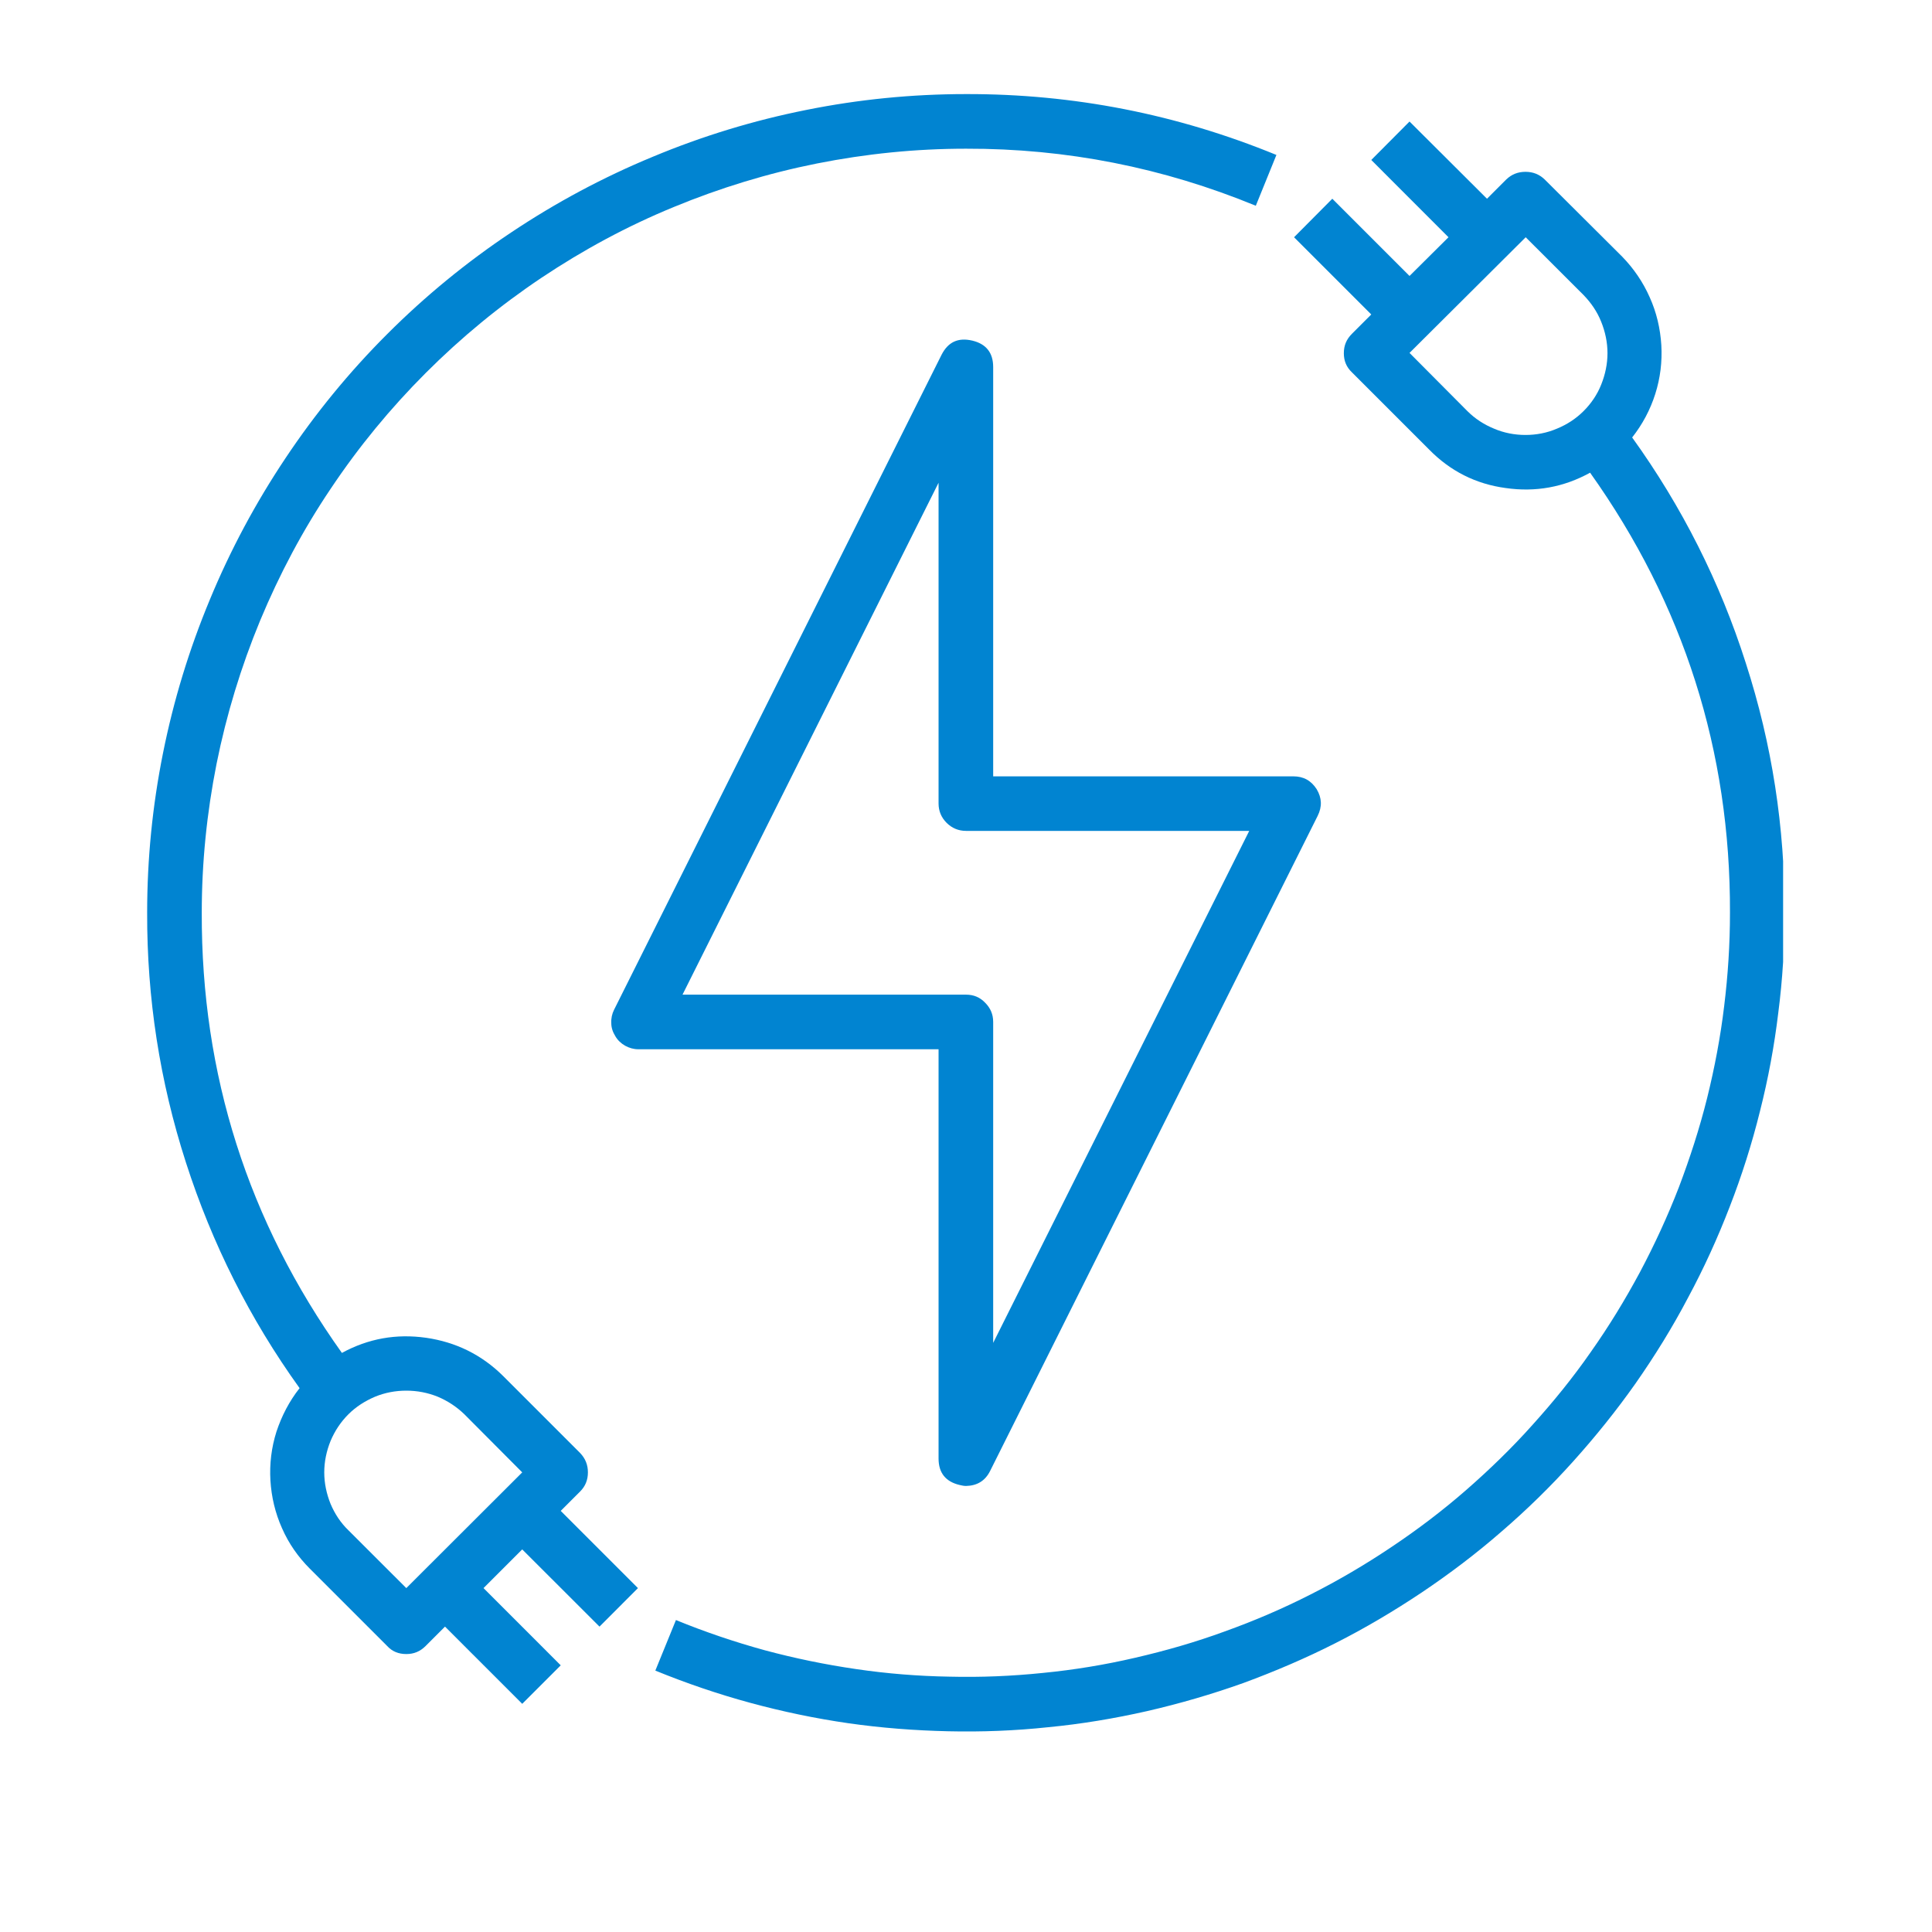 <svg xmlns="http://www.w3.org/2000/svg" xmlns:xlink="http://www.w3.org/1999/xlink" width="40" zoomAndPan="magnify" viewBox="0 0 30 30" height="40" preserveAspectRatio="xMidYMid meet" version="1.0"><defs><clipPath id="078070e2ef"><path d="M 10 1.391 L 27.688 1.391 L 27.688 27 L 10 27 Z M 10 1.391 " clip-rule="nonzero"/></clipPath><clipPath id="d6cc52192b"><path d="M 2.285 1.391 L 20 1.391 L 20 27 L 2.285 27 Z M 2.285 1.391 " clip-rule="nonzero"/></clipPath></defs><path fill="#0184d1" d="M 20.445 12.254 C 20.359 12.121 20.242 12.055 20.082 12.055 L 15.422 12.055 L 15.422 5.699 C 15.422 5.477 15.312 5.34 15.098 5.289 C 14.879 5.238 14.723 5.309 14.621 5.508 L 9.535 15.68 C 9.504 15.742 9.488 15.812 9.492 15.887 C 9.492 15.961 9.516 16.027 9.555 16.09 C 9.59 16.152 9.645 16.203 9.707 16.238 C 9.77 16.273 9.84 16.293 9.914 16.293 L 14.574 16.293 L 14.574 22.648 C 14.574 22.871 14.684 23.008 14.902 23.059 C 14.934 23.066 14.965 23.074 15 23.074 C 15.172 23.07 15.297 22.996 15.375 22.84 L 20.461 12.668 C 20.531 12.527 20.527 12.391 20.445 12.254 Z M 15.422 20.852 L 15.422 15.867 C 15.422 15.75 15.379 15.652 15.297 15.57 C 15.215 15.484 15.117 15.445 15 15.445 L 10.598 15.445 L 14.574 7.496 L 14.574 12.477 C 14.574 12.594 14.617 12.695 14.699 12.777 C 14.781 12.859 14.883 12.902 15 12.902 L 19.398 12.902 Z M 15.422 20.852 " fill-opacity="1" fill-rule="nonzero"/><g clip-path="url(#078070e2ef)"><path fill="#0184d1" d="M 25.344 6.793 C 25.504 6.59 25.625 6.363 25.703 6.117 C 25.781 5.871 25.812 5.617 25.797 5.359 C 25.781 5.102 25.723 4.852 25.617 4.617 C 25.512 4.379 25.367 4.168 25.188 3.984 L 23.984 2.785 C 23.902 2.707 23.805 2.668 23.688 2.668 C 23.57 2.668 23.473 2.707 23.391 2.785 L 23.09 3.086 L 21.887 1.887 L 21.293 2.484 L 22.492 3.684 L 21.887 4.285 L 20.688 3.086 L 20.094 3.684 L 21.293 4.883 L 20.992 5.184 C 20.906 5.27 20.867 5.367 20.867 5.484 C 20.867 5.602 20.906 5.699 20.992 5.781 L 22.191 6.98 C 22.52 7.316 22.918 7.516 23.379 7.578 C 23.844 7.645 24.281 7.566 24.691 7.34 C 26.145 9.383 26.871 11.664 26.863 14.172 C 26.863 14.66 26.832 15.141 26.773 15.621 C 26.715 16.105 26.625 16.578 26.508 17.051 C 26.391 17.52 26.242 17.98 26.07 18.434 C 25.895 18.887 25.691 19.328 25.465 19.754 C 25.234 20.184 24.984 20.594 24.703 20.992 C 24.426 21.391 24.121 21.766 23.797 22.125 C 23.473 22.488 23.125 22.824 22.762 23.141 C 22.395 23.461 22.008 23.754 21.605 24.023 C 21.203 24.293 20.785 24.539 20.352 24.758 C 19.922 24.977 19.477 25.168 19.02 25.332 C 18.562 25.5 18.098 25.633 17.625 25.742 C 17.152 25.852 16.676 25.93 16.195 25.977 C 15.711 26.027 15.227 26.047 14.742 26.035 C 14.258 26.027 13.773 25.988 13.297 25.918 C 12.816 25.848 12.34 25.75 11.875 25.625 C 11.406 25.496 10.945 25.34 10.496 25.156 L 10.176 25.941 C 10.656 26.137 11.148 26.305 11.648 26.441 C 12.152 26.578 12.66 26.684 13.172 26.758 C 13.688 26.832 14.203 26.871 14.723 26.883 C 15.242 26.895 15.762 26.875 16.277 26.82 C 16.797 26.77 17.309 26.684 17.812 26.57 C 18.32 26.453 18.816 26.309 19.309 26.133 C 19.797 25.953 20.273 25.75 20.734 25.516 C 21.199 25.281 21.645 25.016 22.078 24.727 C 22.508 24.438 22.922 24.125 23.312 23.785 C 23.707 23.445 24.078 23.082 24.426 22.695 C 24.773 22.309 25.098 21.906 25.398 21.48 C 25.695 21.055 25.969 20.613 26.211 20.152 C 26.457 19.695 26.672 19.223 26.859 18.738 C 27.047 18.254 27.203 17.762 27.328 17.258 C 27.457 16.75 27.551 16.242 27.613 15.727 C 27.68 15.211 27.711 14.691 27.711 14.172 C 27.715 12.848 27.516 11.555 27.109 10.297 C 26.707 9.035 26.117 7.867 25.344 6.793 Z M 24.59 6.383 C 24.469 6.504 24.328 6.594 24.176 6.656 C 24.02 6.723 23.855 6.754 23.688 6.754 C 23.52 6.754 23.355 6.723 23.199 6.656 C 23.047 6.594 22.906 6.504 22.785 6.383 L 21.887 5.48 L 23.691 3.684 L 24.59 4.582 C 24.707 4.703 24.801 4.84 24.863 4.996 C 24.926 5.152 24.961 5.316 24.961 5.484 C 24.961 5.652 24.926 5.816 24.863 5.973 C 24.801 6.129 24.707 6.266 24.59 6.383 Z M 24.59 6.383 " fill-opacity="1" fill-rule="nonzero"/></g><g clip-path="url(#d6cc52192b)"><path fill="#0184d1" d="M 15 1.461 C 14.164 1.461 13.336 1.543 12.52 1.707 C 11.699 1.871 10.906 2.113 10.137 2.434 C 9.363 2.754 8.633 3.145 7.938 3.609 C 7.246 4.07 6.602 4.598 6.012 5.188 C 5.422 5.777 4.895 6.422 4.434 7.113 C 3.969 7.809 3.578 8.539 3.258 9.312 C 2.938 10.082 2.695 10.875 2.531 11.695 C 2.367 12.512 2.285 13.34 2.285 14.172 C 2.281 15.496 2.48 16.789 2.887 18.051 C 3.293 19.312 3.879 20.48 4.652 21.555 C 4.492 21.758 4.375 21.984 4.293 22.23 C 4.215 22.477 4.184 22.73 4.199 22.988 C 4.215 23.246 4.273 23.492 4.379 23.73 C 4.484 23.969 4.629 24.176 4.812 24.359 L 6.012 25.559 C 6.09 25.645 6.191 25.684 6.309 25.684 C 6.426 25.684 6.523 25.645 6.609 25.559 L 6.91 25.258 L 8.109 26.457 L 8.707 25.859 L 7.508 24.66 L 8.109 24.059 L 9.309 25.258 L 9.906 24.66 L 8.707 23.461 L 9.008 23.16 C 9.09 23.078 9.129 22.98 9.129 22.863 C 9.129 22.746 9.09 22.648 9.008 22.562 L 7.809 21.363 C 7.477 21.035 7.078 20.84 6.617 20.773 C 6.152 20.707 5.719 20.785 5.309 21.008 C 3.852 18.965 3.125 16.684 3.133 14.172 C 3.133 13.395 3.211 12.625 3.363 11.859 C 3.516 11.098 3.742 10.355 4.039 9.637 C 4.34 8.914 4.703 8.23 5.137 7.586 C 5.57 6.938 6.062 6.34 6.613 5.789 C 7.164 5.238 7.762 4.746 8.41 4.312 C 9.059 3.879 9.738 3.512 10.461 3.215 C 11.18 2.918 11.922 2.691 12.684 2.539 C 13.449 2.387 14.219 2.309 15 2.309 C 16.559 2.305 18.059 2.602 19.5 3.195 L 19.82 2.406 C 18.277 1.773 16.668 1.457 15 1.461 Z M 5.41 21.961 C 5.527 21.844 5.668 21.754 5.824 21.688 C 5.977 21.625 6.141 21.594 6.309 21.594 C 6.477 21.594 6.641 21.625 6.797 21.688 C 6.953 21.754 7.09 21.844 7.211 21.961 L 8.109 22.863 L 6.309 24.66 L 5.41 23.762 C 5.289 23.645 5.199 23.508 5.133 23.352 C 5.07 23.195 5.035 23.031 5.035 22.863 C 5.035 22.695 5.07 22.531 5.133 22.375 C 5.199 22.219 5.289 22.082 5.41 21.961 Z M 5.41 21.961 " fill-opacity="1" fill-rule="nonzero"/></g></svg>